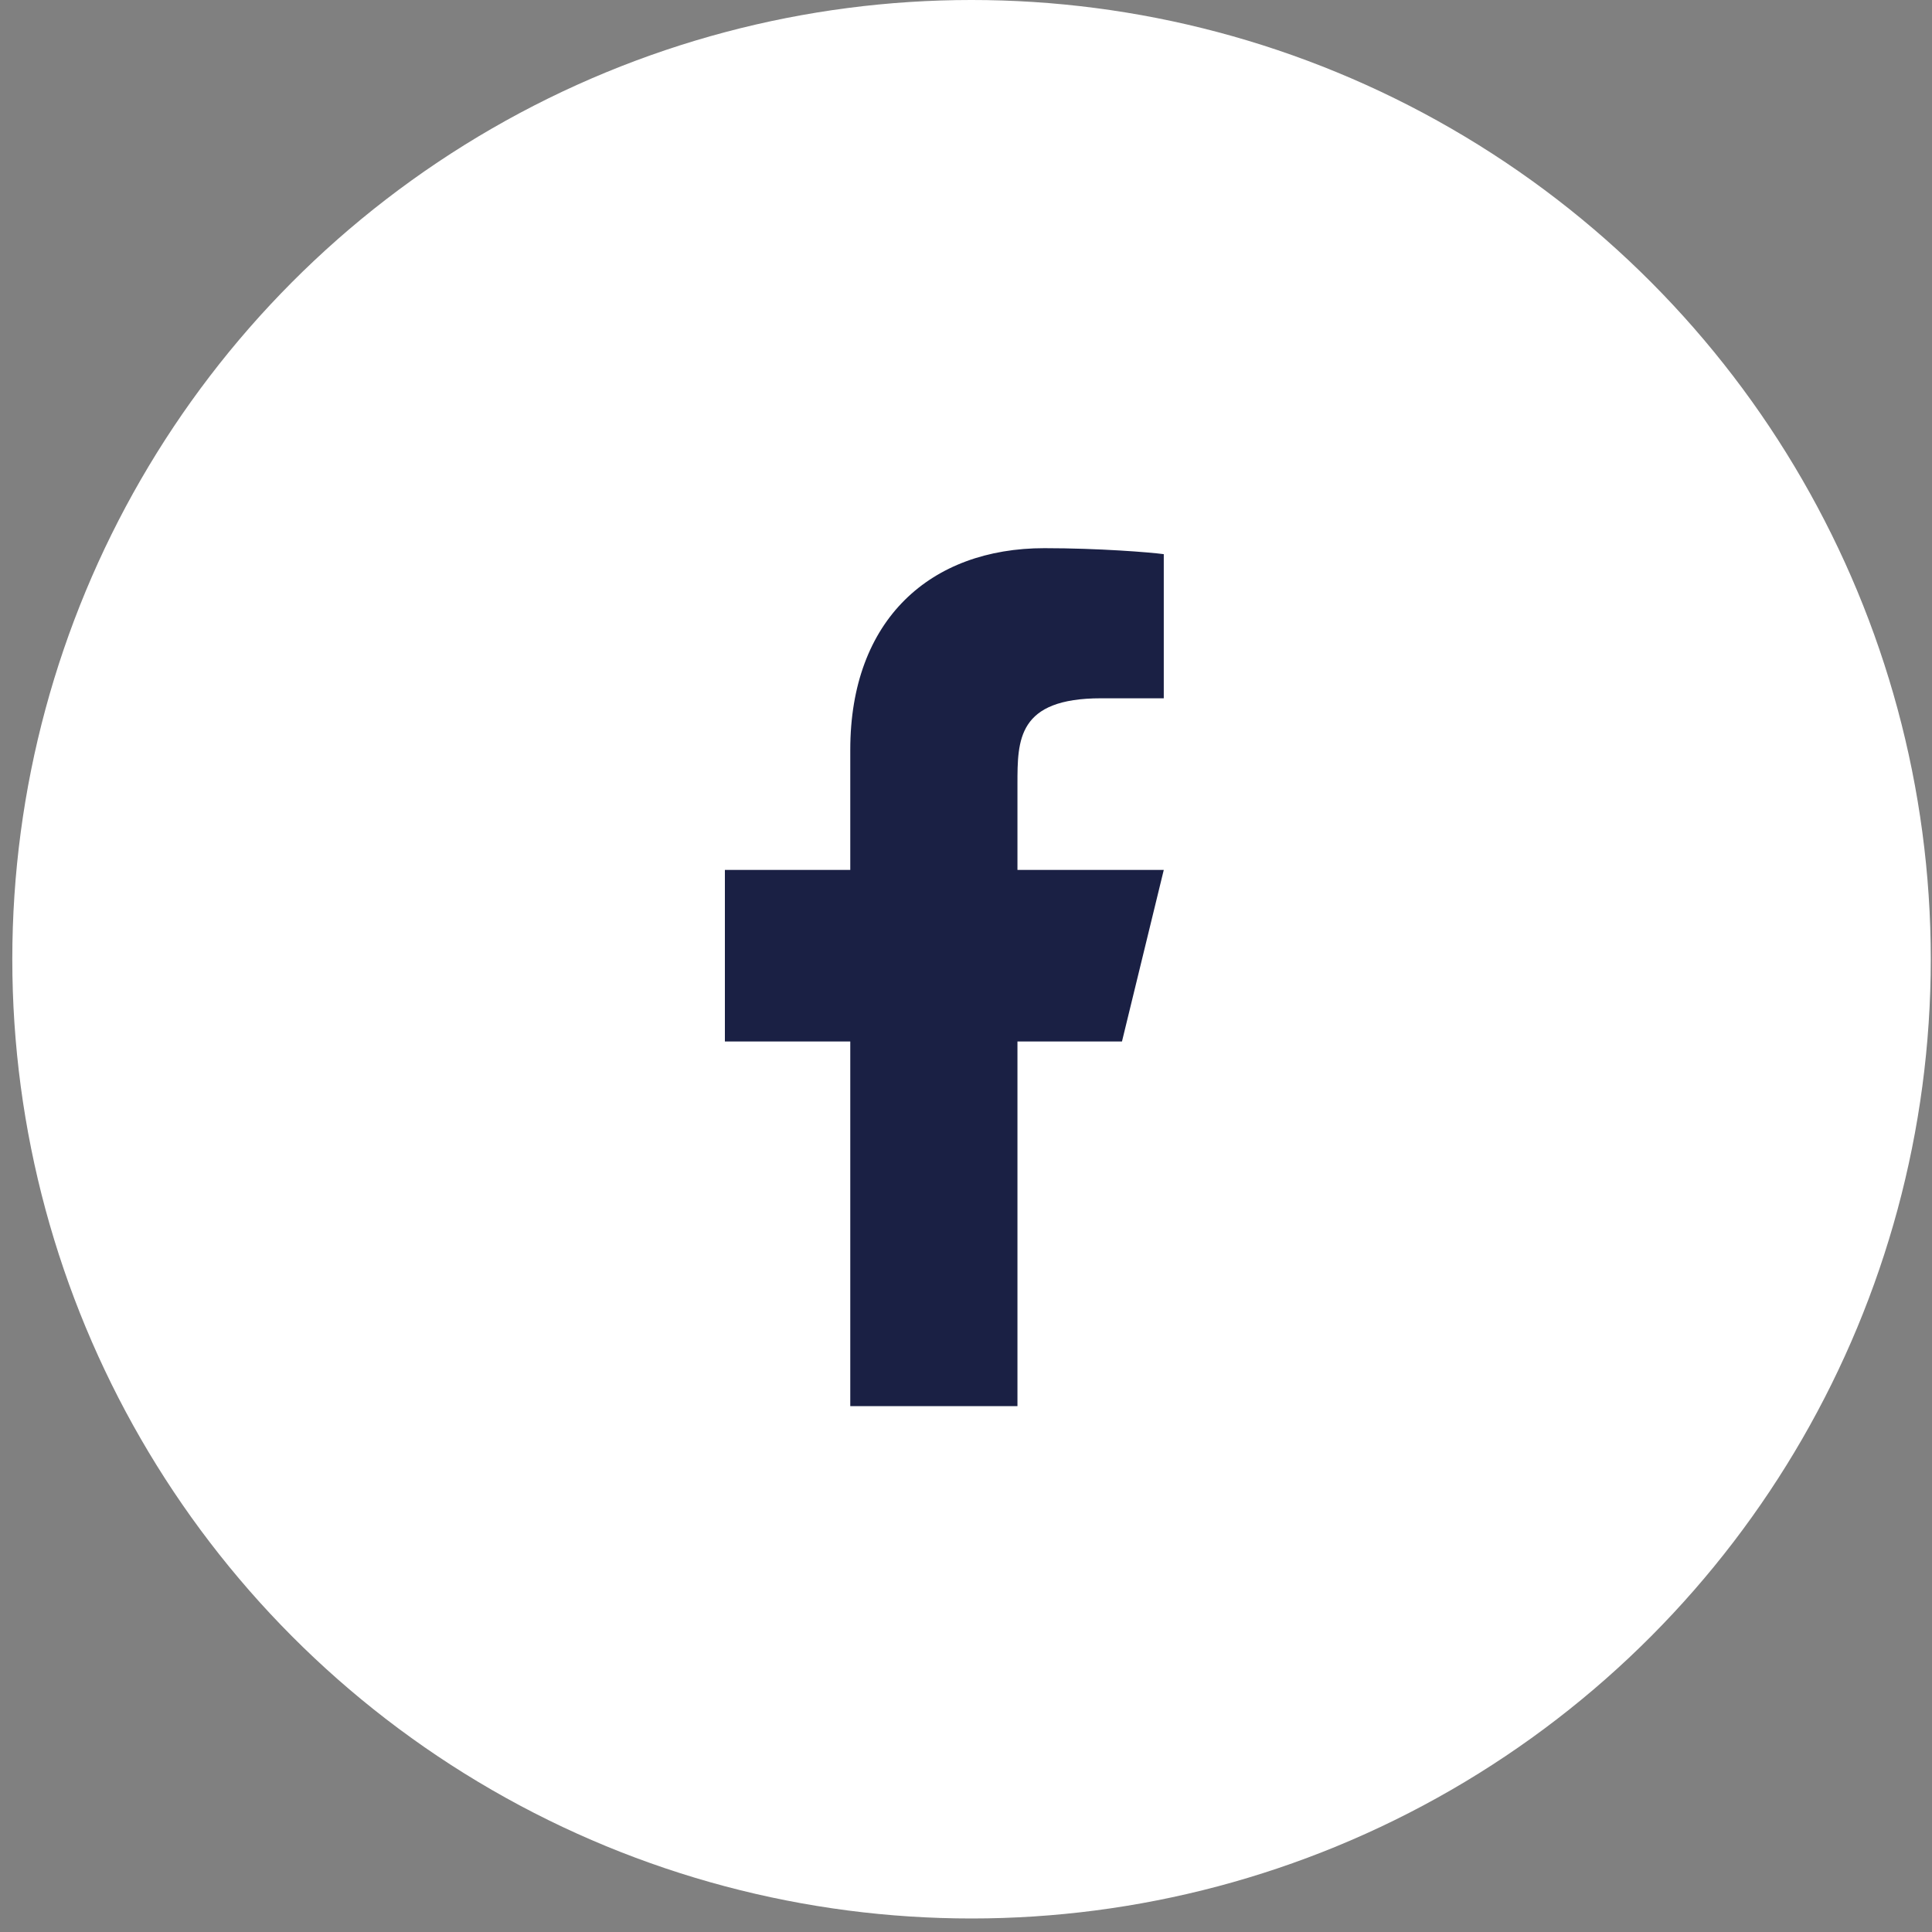 <?xml version="1.0" encoding="UTF-8"?> <svg xmlns="http://www.w3.org/2000/svg" width="30" height="30" viewBox="0 0 30 30" fill="none"><rect x="0" y="0" width="30" height="30" fill="#808080" stroke="none"/> <circle cx="15.086" cy="14.895" r="14.895" fill="white"></circle> <path d="M15.799 16.172H17.422L18.071 13.508H15.799V12.175C15.799 11.489 15.799 10.843 17.098 10.843H18.071V8.605C17.86 8.576 17.061 8.512 16.217 8.512C14.454 8.512 13.203 9.615 13.203 11.643V13.508H11.256V16.172H13.203V21.834H15.799V16.172Z" fill="#1A2044"></path> </svg> 